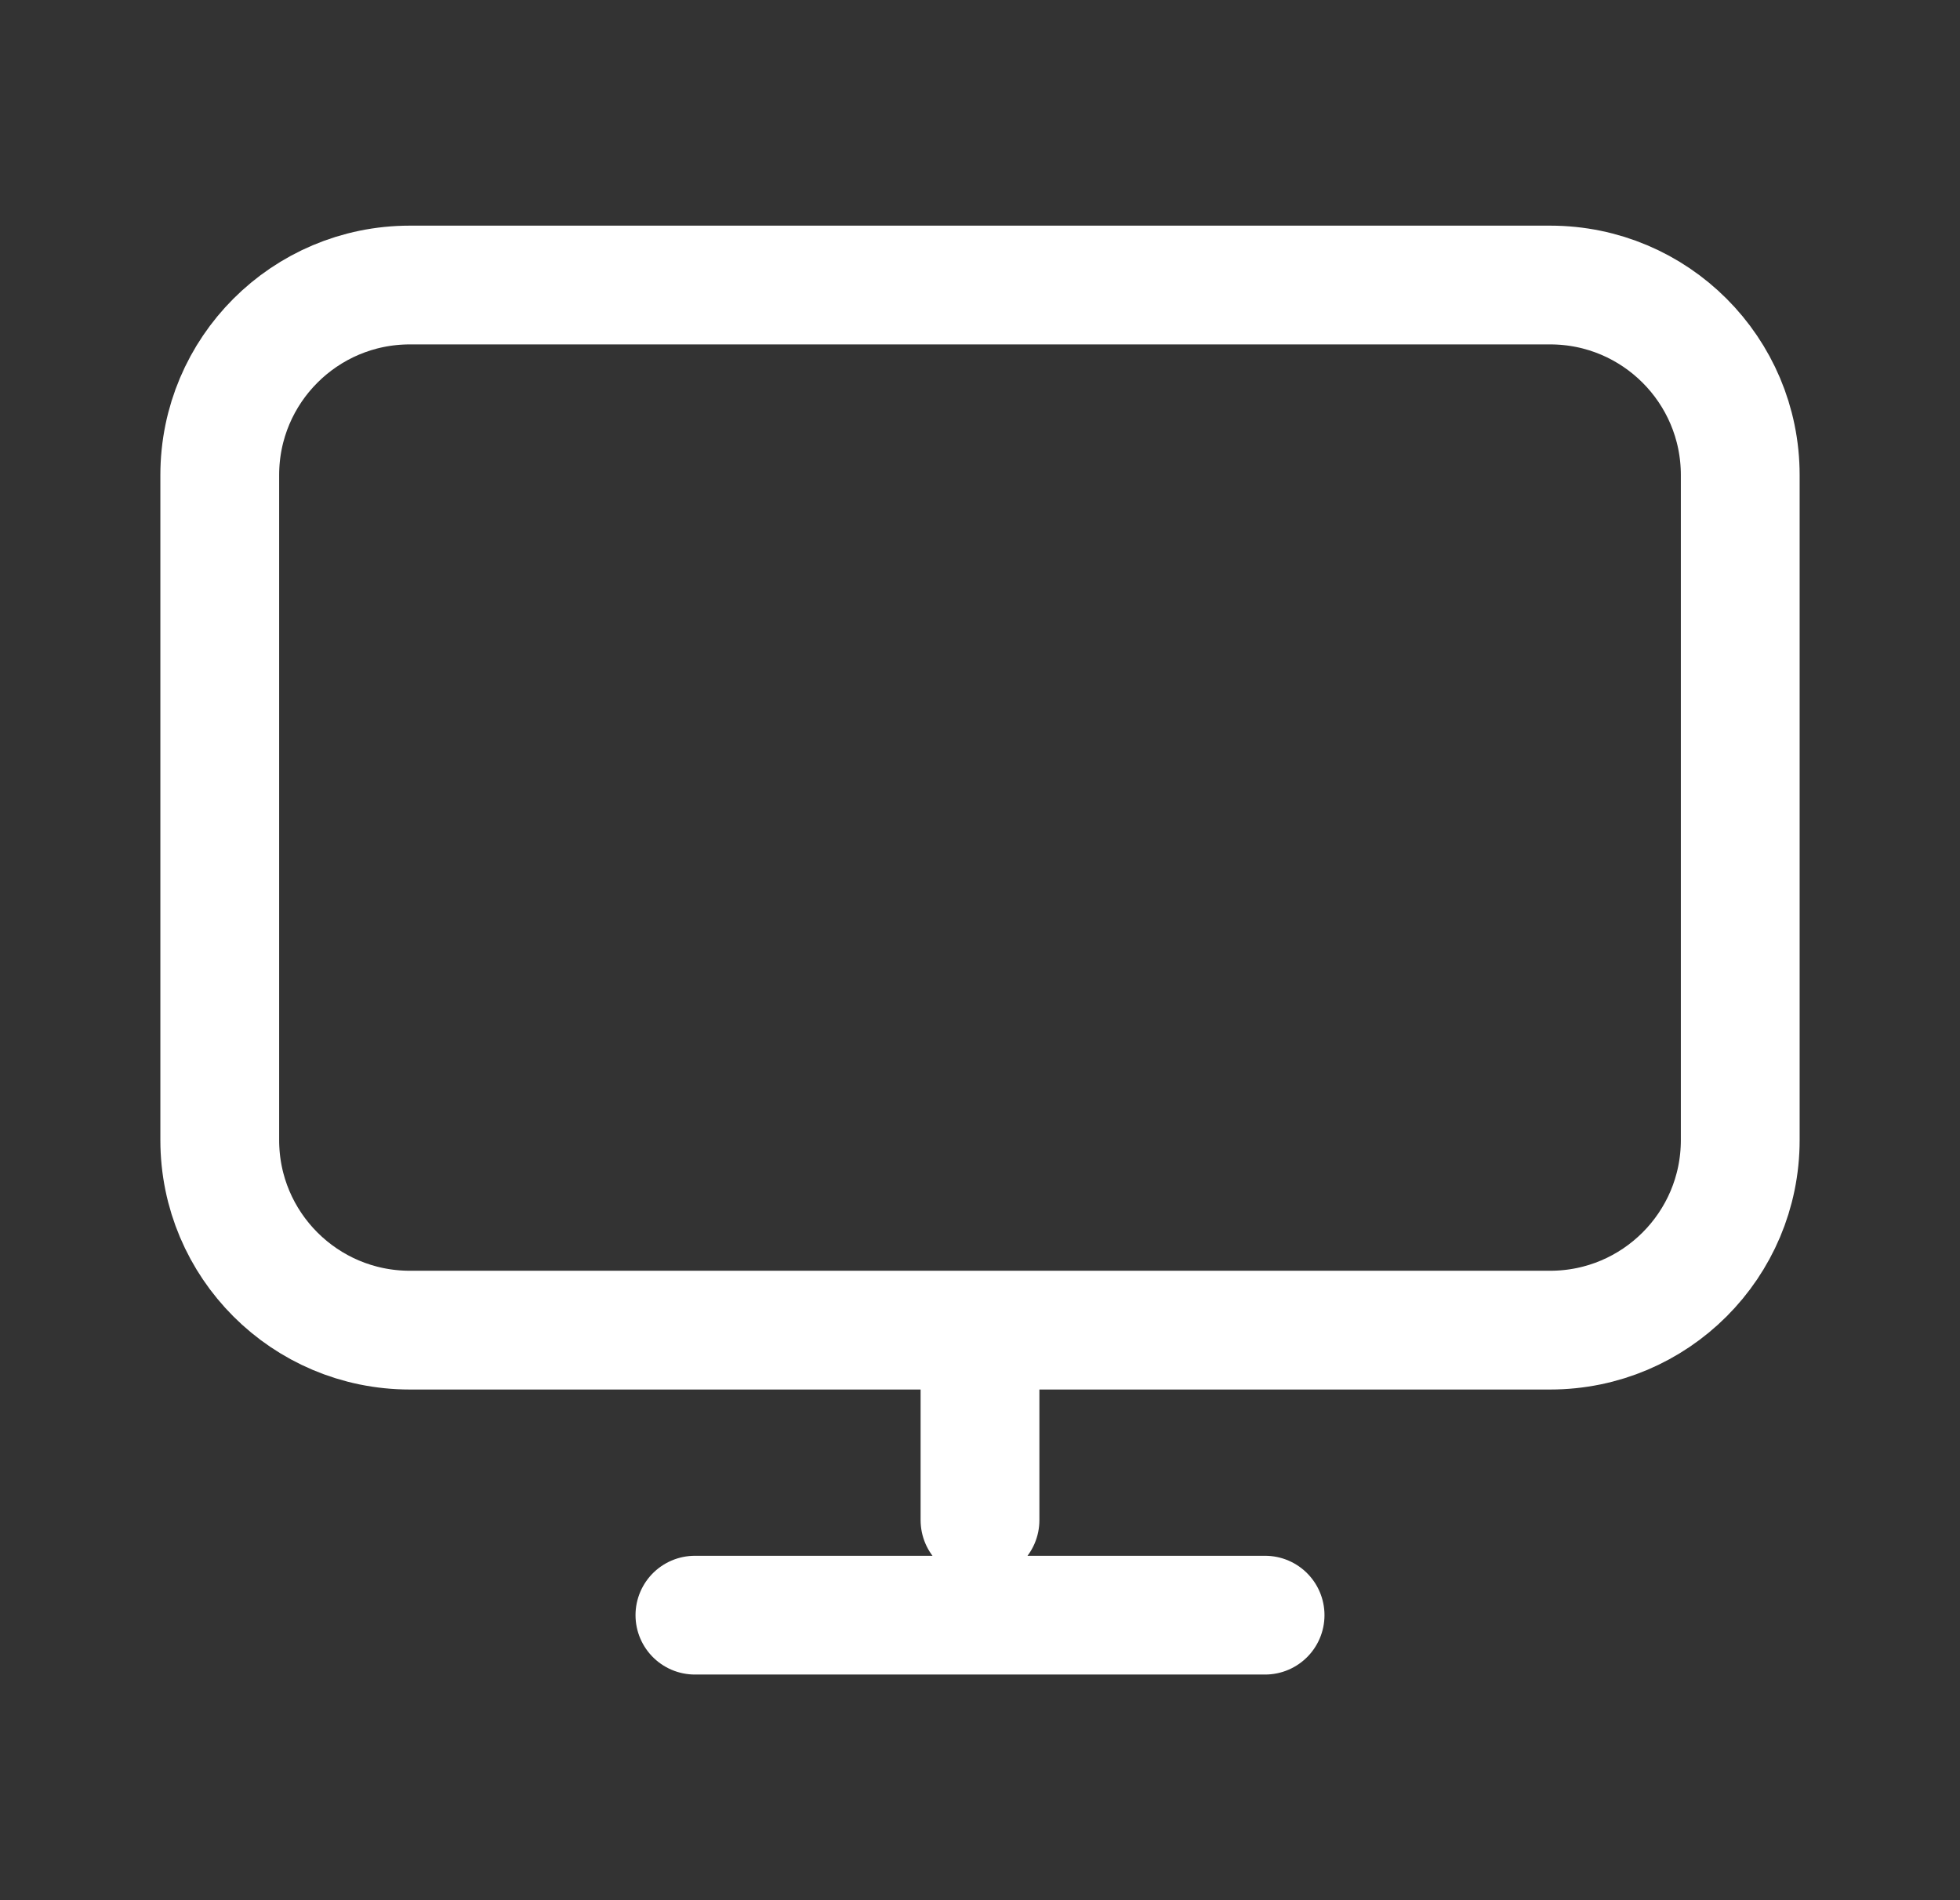 <svg width="33" height="32" viewBox="0 0 33 32" fill="none" xmlns="http://www.w3.org/2000/svg">
<rect x="0" y="0" width="33" height="32" fill="#333333" stroke="none"/>
<g id="computer">
<path id="Icon" d="M16.5 22.4V25.6M11.7 27.2H21.3M6.9 22.4H26.1C27.867 22.4 29.3 20.967 29.3 19.2V8C29.3 6.233 27.867 4.8 26.1 4.8H6.9C5.133 4.8 3.7 6.233 3.7 8V19.2C3.7 20.967 5.133 22.4 6.9 22.4Z" stroke="white" stroke-width="2" stroke-linecap="round" stroke-linejoin="round"/>
</g>
</svg>
